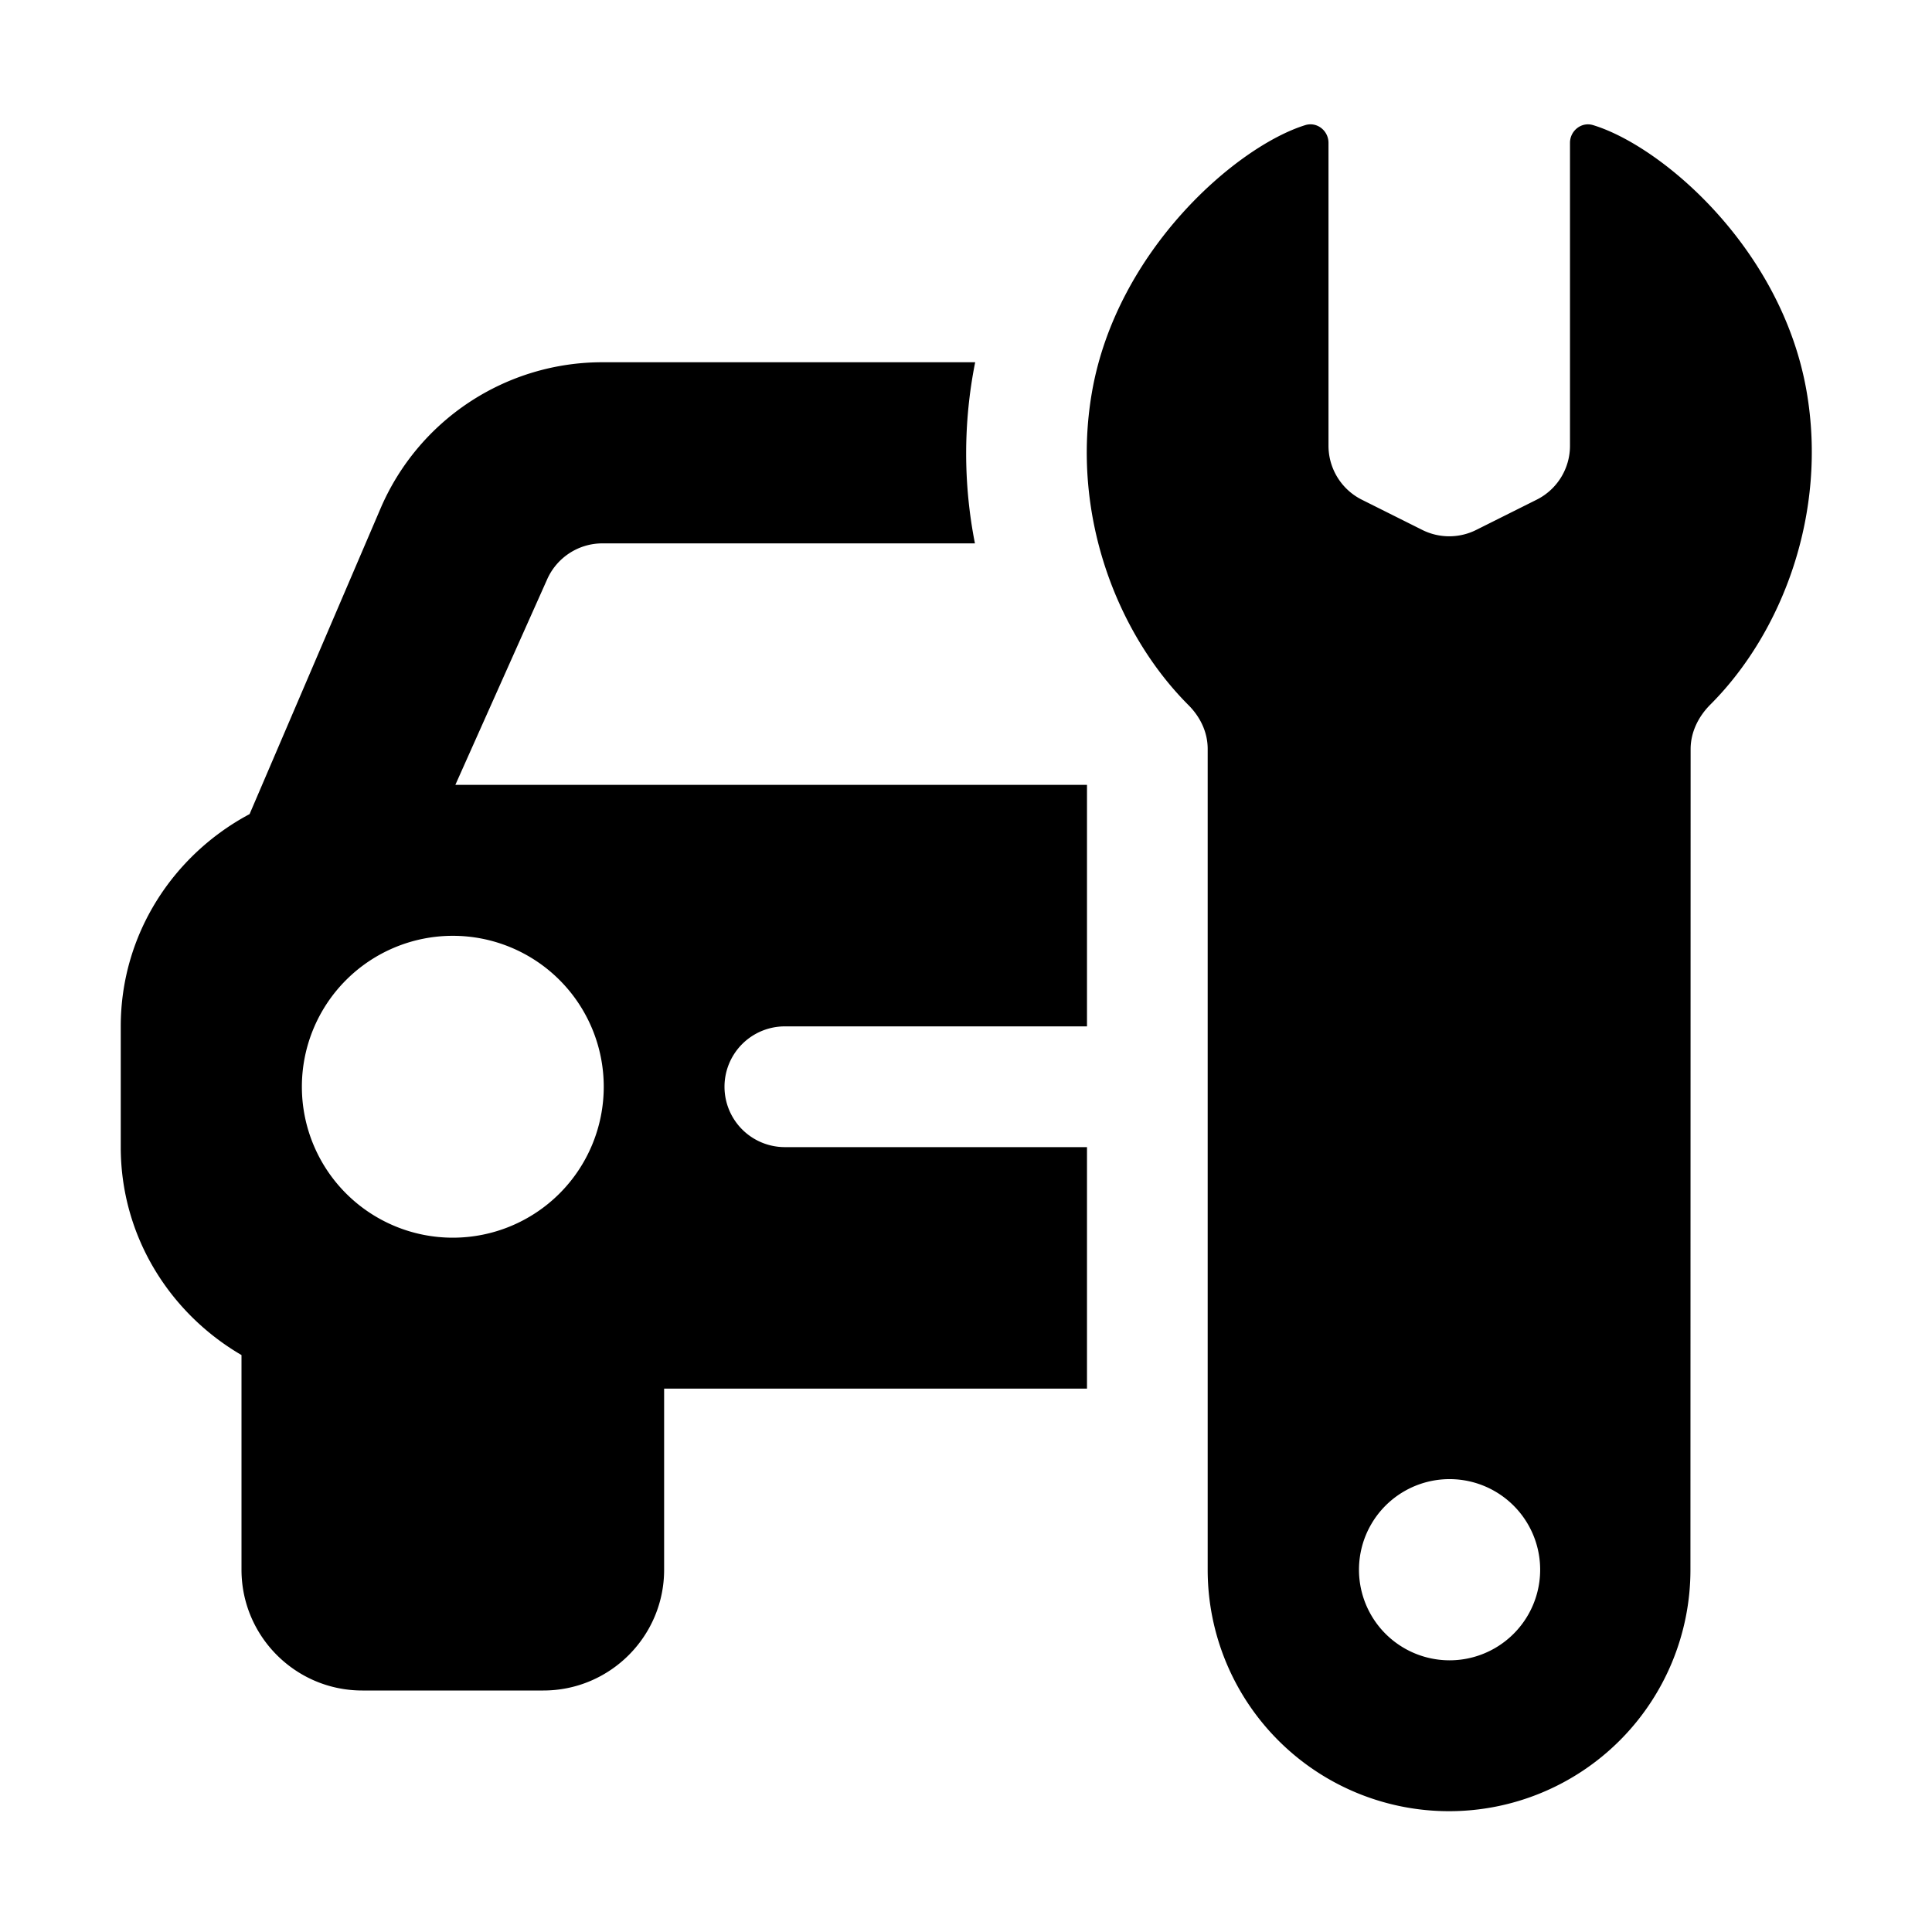 <svg xmlns="http://www.w3.org/2000/svg" version="1.1" xmlns:xlink="http://www.w3.org/1999/xlink" width="512" height="512" x="0" y="0" viewBox="0 0 32 32" style="enable-background:new 0 0 512 512" xml:space="preserve"><g><path d="M13 17h5.004v-4H7.542l1.516-3.394c.159-.368.52-.606.92-.606h6.17a7.708 7.708 0 0 1 .004-3H9.978a3.996 3.996 0 0 0-3.676 2.424l-2.168 5.06C2.871 14.157 2 15.472 2 17v2c0 1.474.81 2.75 2 3.444V26c0 1.103.897 2 2 2h3c1.103 0 2-.897 2-2v-3h7.004v-4H13a1 1 0 0 1 0-2zm-5.5 3.5a2.5 2.5 0 1 1 0-5 2.5 2.5 0 0 1 0 5zM29.922 6.477c-.413-2.367-2.399-4.06-3.537-4.405-.192-.058-.381.094-.381.294v5.017a.998.998 0 0 1-.553.894l-1 .5a.998.998 0 0 1-.894 0l-1-.5a1 1 0 0 1-.553-.894V2.366c0-.201-.19-.353-.383-.294-1.139.353-3.124 2.072-3.534 4.419-.352 2.016.404 3.993 1.597 5.187.196.196.319.449.319.726v13.597a3.998 3.998 0 0 0 7.996 0l.003-13.592c0-.28.127-.538.325-.737 1.201-1.2 1.946-3.186 1.595-5.195zM24.009 27.5a1.5 1.5 0 1 1 .001-3.001 1.5 1.5 0 0 1-.001 3.001z" fill="#000000" opacity="1" data-original="#000000"></path></g></svg>